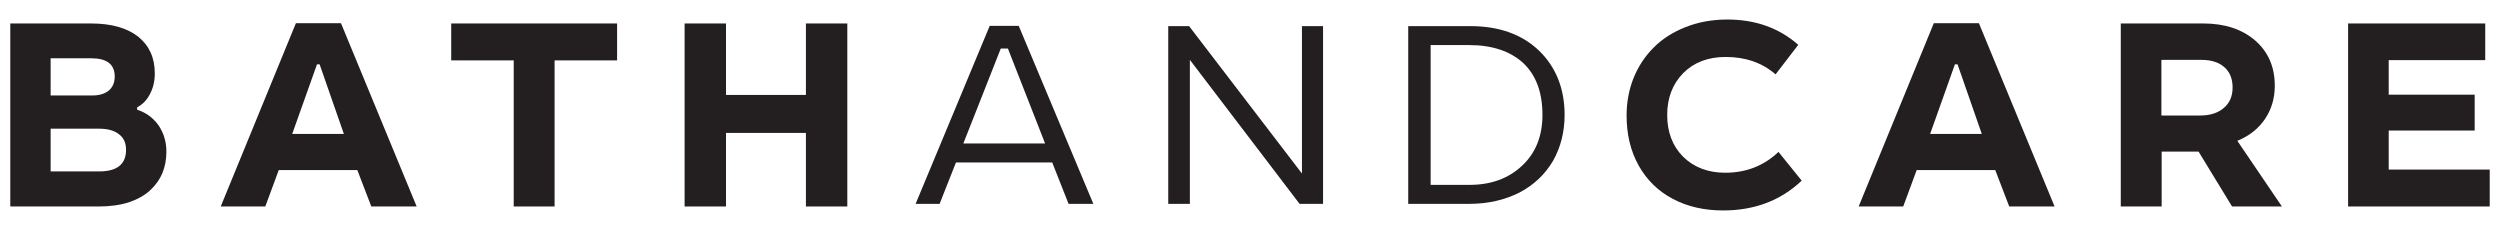 <svg version="1.2" xmlns="http://www.w3.org/2000/svg" viewBox="0 0 948 88" width="948" height="88"><style>.a{fill:#231f20}</style><path fill-rule="evenodd" class="a" d="m34.5 8.9q11.5 0 17.9 5 6.3 5.1 6.3 13.9 0 4.4-1.8 7.8-1.8 3.5-4.9 5.1v0.9q5 1.6 8.1 5.9 3 4.4 3 10 0 4.4-1.5 8.1-1.5 3.6-4.6 6.5-3.1 2.9-8.1 4.6-5 1.6-11.5 1.6h-33.5v-69.4zm-15.3 27.3h15.9q3.9 0 6.2-1.9 2.2-1.9 2.2-5.3 0-6.9-8.9-6.9h-15.4zm0 28.8h18.4q10.2 0 10.2-8.2 0-3.9-2.7-5.9-2.6-2.1-7.6-2.1h-18.3z"/><path fill-rule="evenodd" class="a" d="m129.3 8.8l28.7 69.5h-17.2l-5.3-13.8h-29.8l-5.1 13.8h-16.9l28.5-69.5zm-18.5 42h19.6l-9.2-26.4h-1z"/><path class="a" d="m234 8.9v14h-23.7v55.4h-15.5v-55.4h-23.7v-14z"/><path class="a" d="m275.3 8.9v27.1h30.3v-27.1h15.7v69.4h-15.7v-27.9h-30.3v27.9h-15.7v-69.4z"/><path fill-rule="evenodd" class="a" d="m405.2 77.3l-6.2-15.7h-36.5l-6.2 15.7h-9.1l28.1-67.5h11l28.3 67.5zm-39.9-22.9h31l-14.1-36h-2.7z"/><path class="a" d="m492.8 77.3l-41.6-54.6v54.6h-8.2v-67.4h7.9l42.8 55.9v-55.9h8v67.4z"/><path fill-rule="evenodd" class="a" d="m534 77.3v-67.4h23.5c10.9 0 19.6 3.1 26.1 9.3 6.4 6.2 9.7 14.4 9.7 24.4 0 6.4-1.5 12.3-4.4 17.4-3 5.1-7.2 9.1-12.7 12-5.5 2.8-11.9 4.3-19 4.3zm8.5-7.2h14.8c8 0 14.7-2.4 19.8-7.2 5.2-4.8 7.8-11.3 7.8-19.3 0-8.5-2.4-15.1-7.3-19.7-4.9-4.5-11.8-6.8-20.4-6.8h-14.7z"/><path class="a" d="m673.3 28.2q-7.6-6.6-18.9-6.6-10 0-16.1 6.1-6.1 6.2-6.1 15.9 0 9.8 6.1 15.9 6.2 6 15.9 6 11.9 0 20.2-7.9l8.8 10.9q-11.9 11.3-29.8 11.3-10.8 0-19.1-4.4-8.3-4.4-12.9-12.6-4.6-8.2-4.6-19 0-7.5 2.6-14.1 2.7-6.7 7.6-11.6 4.8-4.9 12.1-7.8 7.3-2.9 15.9-2.9 16 0 26.9 9.6z"/><path fill-rule="evenodd" class="a" d="m750.4 8.8l28.7 69.5h-17.2l-5.3-13.8h-29.8l-5.1 13.8h-16.9l28.5-69.5zm-18.5 42h19.6l-9.2-26.4h-1z"/><path fill-rule="evenodd" class="a" d="m835.5 8.9q12.1 0 19.6 6.4 7.5 6.5 7.5 17.2 0 7.1-3.7 12.6-3.7 5.5-10.5 8.3l16.9 24.9h-18.9l-12.7-20.8h-14v20.8h-15.5v-69.4zm-15.9 34.9h14.7q5.7 0 9-2.9 3.3-2.8 3.3-7.7 0-5-3.1-7.7-3.1-2.8-8.8-2.8h-15.1z"/><path class="a" d="m942.4 8.9v13.9h-36.6v13.1h32.6v13.6h-32.6v14.8h38.3v14h-53.7v-69.4z"/></svg>